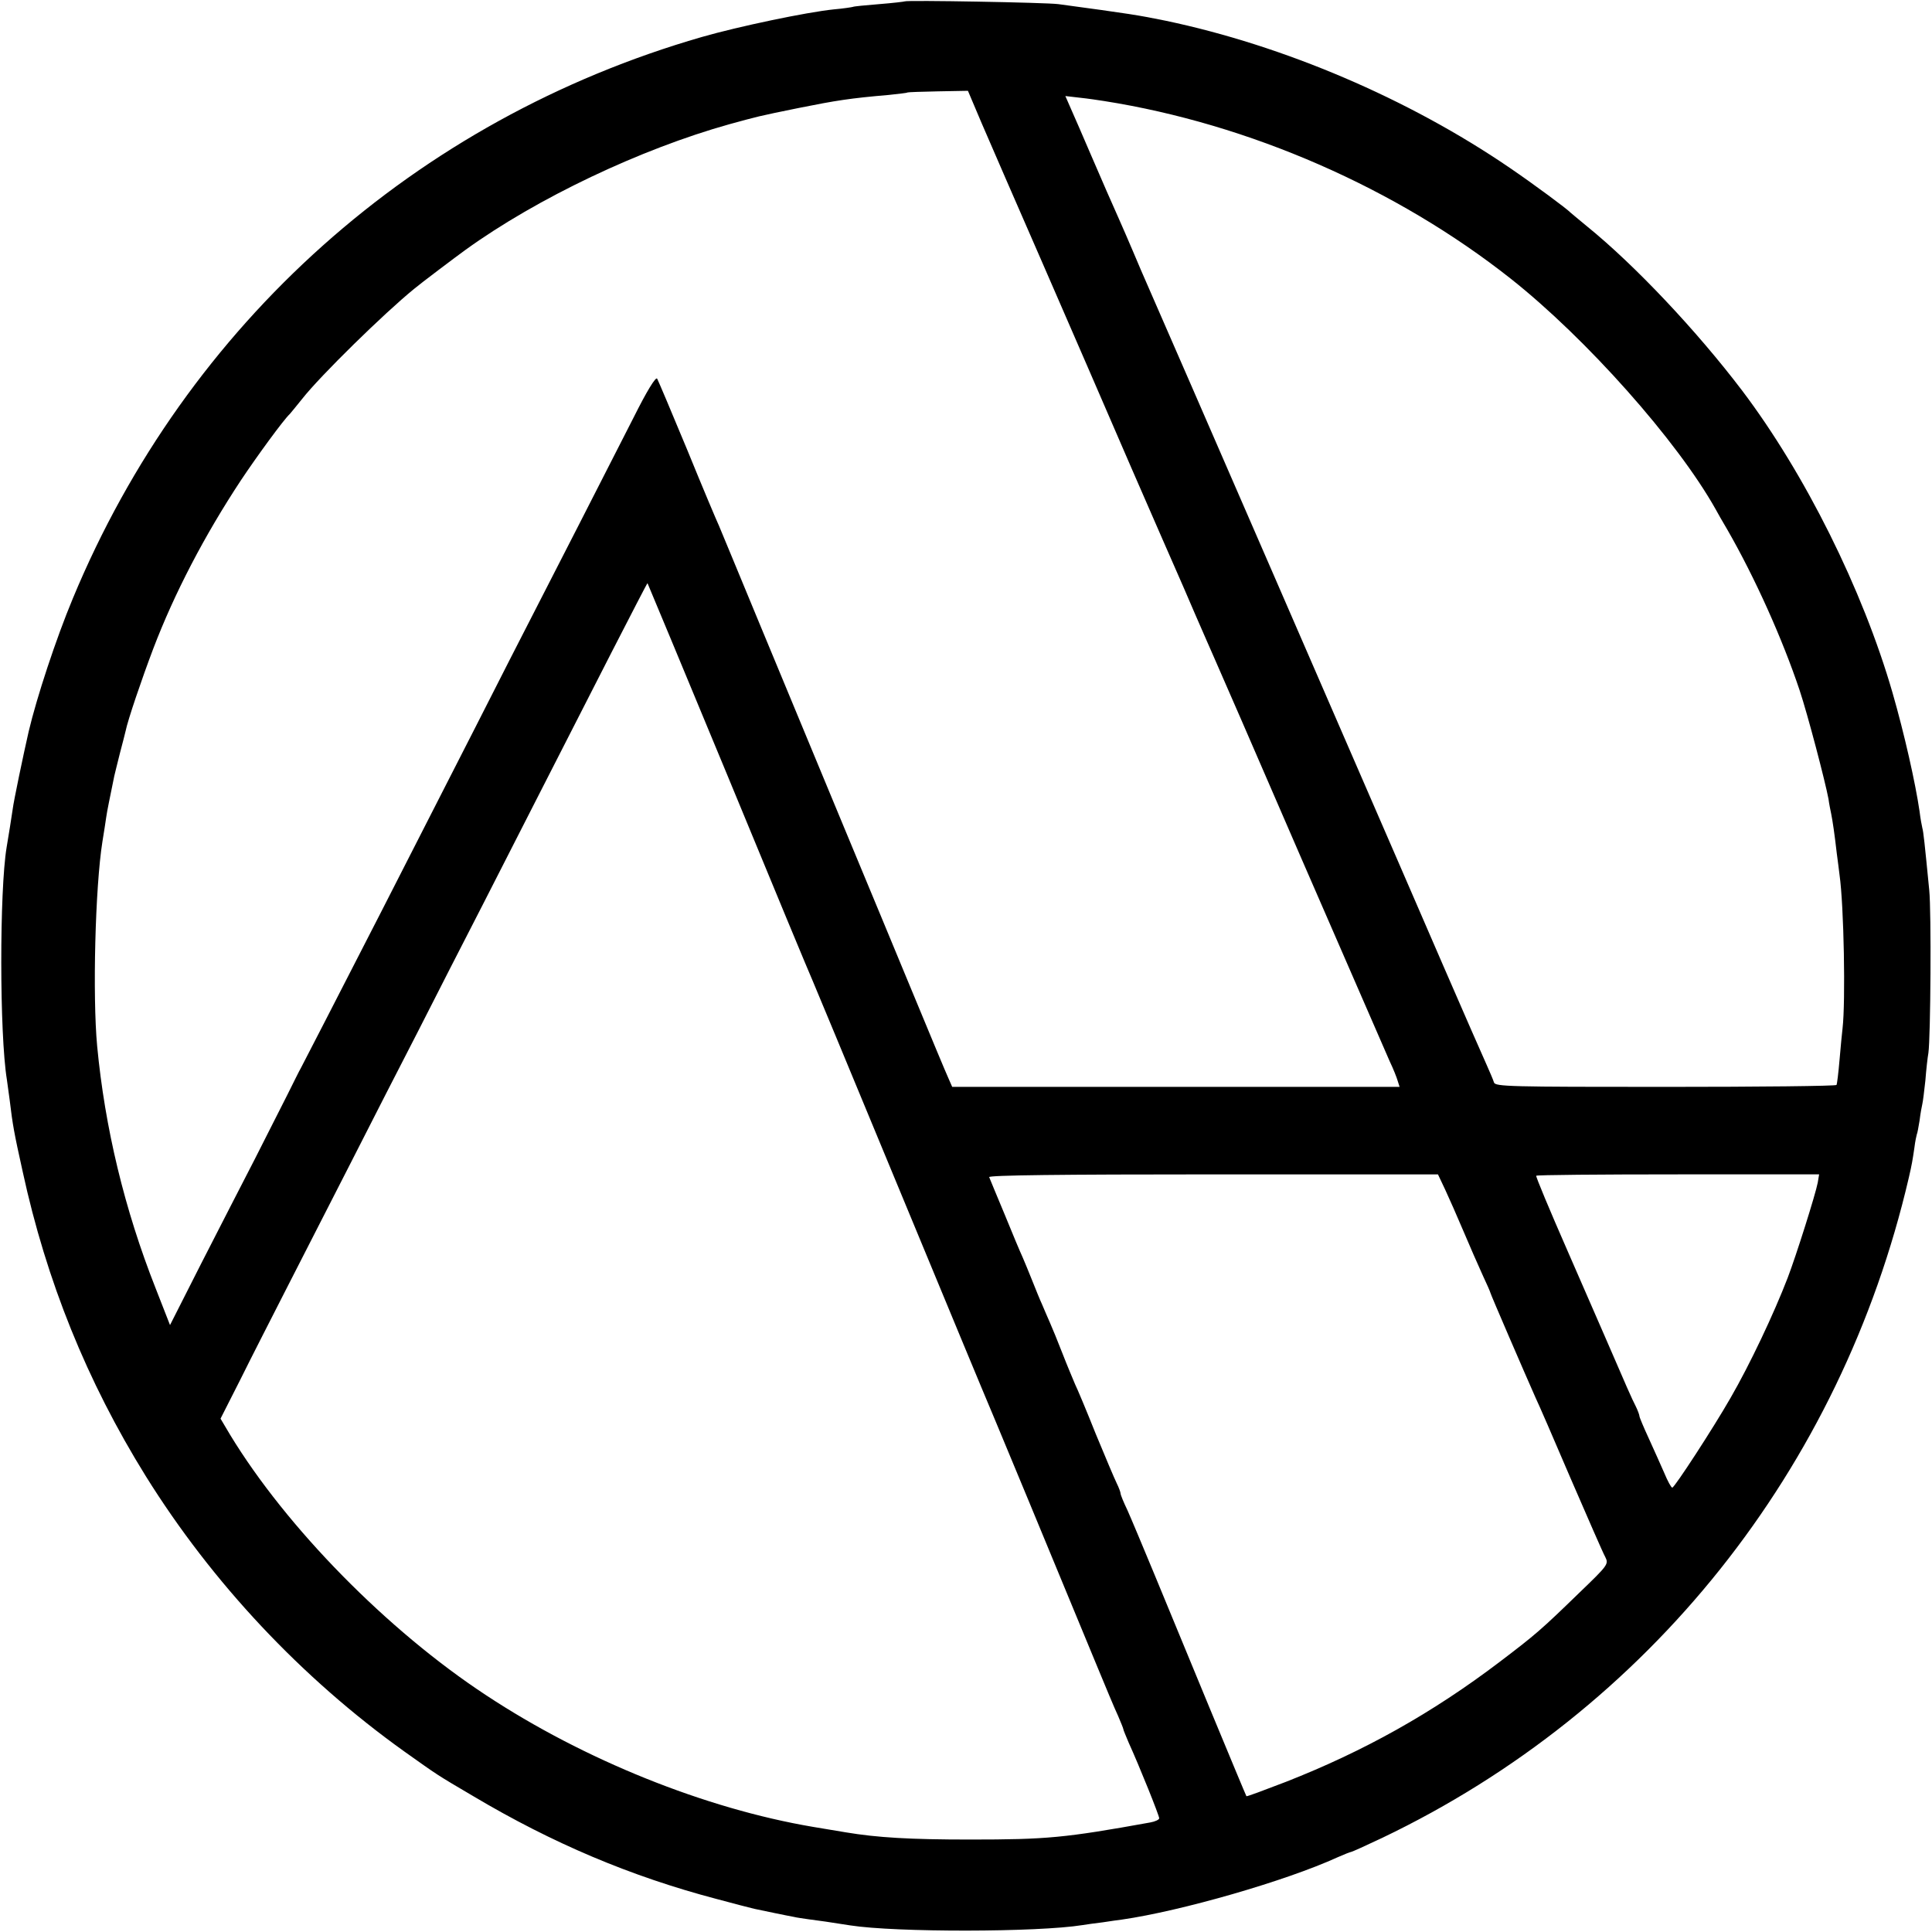 <?xml version="1.0" standalone="no"?>
<!DOCTYPE svg PUBLIC "-//W3C//DTD SVG 20010904//EN"
 "http://www.w3.org/TR/2001/REC-SVG-20010904/DTD/svg10.dtd">
<svg version="1.0" xmlns="http://www.w3.org/2000/svg"
 width="700pt" height="700pt" viewBox="0 0 700 700"
 preserveAspectRatio="xMidYMid meet">
<g transform="translate(0,700) scale(0.1,-0.1)"
fill="#000000" stroke="none">
<path d="M3278 6995 c-1 -1 -43 -6 -93 -10 -49 -4 -92 -8 -95 -10 -3 -1 -34
-6 -69 -9 -98 -10 -346 -62 -478 -100 -1037 -299 -1866 -1039 -2279 -2034 -61
-146 -131 -359 -160 -482 -19 -83 -55 -255 -58 -282 -5 -33 -14 -92 -22 -138
-26 -156 -26 -677 1 -842 2 -13 6 -45 10 -73 11 -92 16 -119 47 -259 86 -397
233 -761 446 -1104 241 -387 565 -732 937 -998 124 -88 114 -82 250 -162 286
-170 569 -290 880 -372 63 -17 125 -33 138 -36 33 -7 119 -25 142 -29 11 -3
36 -6 55 -9 32 -4 82 -11 150 -22 167 -26 681 -25 842 1 13 2 46 7 73 10 28 4
59 9 70 10 215 31 594 140 782 226 23 10 45 19 48 19 3 0 54 23 113 51 966
462 1662 1335 1908 2392 11 47 14 66 20 107 3 25 8 47 9 50 2 3 6 26 10 50 3
25 8 52 10 60 2 8 7 47 11 85 3 39 8 84 11 100 8 58 11 511 3 590 -17 174 -21
211 -25 225 -2 8 -7 35 -10 60 -15 103 -55 281 -98 430 -108 374 -318 795
-545 1095 -164 216 -388 454 -562 595 -30 25 -57 47 -60 50 -12 13 -132 102
-220 162 -366 250 -818 443 -1247 533 -98 20 -129 25 -388 60 -44 6 -551 15
-557 10z m279 -442 c28 -65 127 -293 221 -508 93 -214 238 -547 321 -740 84
-192 158 -363 166 -380 7 -16 37 -84 65 -150 29 -66 60 -138 70 -160 10 -22
152 -348 315 -725 164 -377 308 -707 320 -735 13 -27 26 -60 29 -71 l7 -22
-811 0 -810 0 -14 32 c-13 29 -50 118 -159 381 -25 61 -124 299 -220 530 -96
231 -234 564 -307 740 -73 176 -138 334 -145 350 -8 17 -60 140 -115 275 -56
135 -105 251 -109 258 -5 8 -37 -44 -85 -140 -43 -84 -132 -259 -198 -388 -66
-129 -179 -350 -251 -490 -71 -140 -180 -354 -242 -475 -62 -121 -162 -317
-222 -435 -170 -332 -284 -553 -293 -570 -5 -8 -26 -51 -48 -95 -22 -44 -76
-150 -119 -235 -44 -85 -131 -255 -194 -378 l-113 -223 -52 133 c-113 286
-184 582 -212 878 -17 183 -7 576 19 740 6 36 12 76 14 90 3 22 13 69 29 148
3 12 12 50 21 85 9 34 18 69 20 78 8 40 58 187 100 298 77 202 186 411 318
611 58 87 155 220 177 240 3 3 23 28 45 55 65 83 298 311 405 398 21 18 155
119 187 142 259 187 634 365 956 455 107 29 95 27 252 59 135 27 185 35 325
47 36 4 66 7 68 9 1 1 51 3 110 4 l109 2 50 -118z m443 81 c527 -83 1059 -316
1474 -644 273 -216 603 -587 742 -835 6 -11 25 -45 43 -75 100 -174 199 -395
261 -580 30 -90 93 -331 105 -395 2 -16 7 -41 10 -55 5 -25 12 -72 20 -142 3
-24 8 -59 10 -78 16 -113 22 -459 11 -555 -2 -16 -7 -68 -11 -115 -4 -47 -9
-88 -11 -91 -2 -4 -281 -7 -619 -7 -565 0 -617 1 -622 16 -3 10 -16 40 -28 67
-29 63 -277 635 -320 735 -39 91 -853 1964 -900 2070 -18 41 -45 103 -59 137
-15 35 -38 89 -52 120 -35 79 -49 110 -104 238 -26 61 -57 132 -69 159 l-21
48 52 -6 c29 -3 69 -9 88 -12z m-1360 -2454 c160 -388 297 -718 305 -735 13
-30 68 -163 415 -1000 100 -242 188 -453 195 -470 13 -29 298 -716 417 -1005
33 -80 68 -164 79 -187 10 -24 19 -45 19 -48 0 -3 9 -24 19 -48 40 -88 111
-265 111 -275 0 -5 -15 -12 -32 -15 -310 -56 -375 -62 -653 -62 -219 0 -336 7
-450 26 -33 5 -87 15 -120 20 -389 66 -828 242 -1184 477 -356 234 -722 606
-927 943 l-35 59 72 142 c39 79 118 233 174 343 56 110 160 313 230 450 70
138 179 351 243 475 63 124 166 326 230 450 63 124 165 324 227 445 62 121
170 333 241 472 71 138 129 251 130 250 1 -1 133 -319 294 -707z m2596 -1490
c14 -30 44 -98 66 -150 22 -52 53 -123 69 -158 16 -34 29 -64 29 -66 0 -4 128
-300 164 -381 8 -16 65 -147 126 -290 62 -143 118 -272 126 -286 13 -26 11
-29 -94 -130 -139 -135 -159 -152 -288 -250 -245 -186 -492 -324 -775 -435
-78 -30 -142 -54 -143 -52 -3 4 -236 567 -333 803 -41 99 -85 204 -98 233 -14
29 -25 56 -25 61 0 4 -6 21 -14 37 -8 16 -42 97 -76 179 -33 83 -67 164 -75
180 -7 17 -28 66 -45 110 -17 44 -38 95 -46 113 -8 17 -20 47 -28 65 -8 17
-24 57 -36 87 -12 30 -28 69 -35 85 -8 17 -37 86 -65 155 -29 69 -54 130 -56
135 -3 7 262 10 811 10 l815 0 26 -55z m1350 25 c-8 -42 -78 -264 -109 -345
-50 -130 -137 -314 -207 -435 -63 -110 -203 -325 -211 -325 -4 0 -17 24 -29
53 -12 28 -38 85 -56 125 -19 41 -34 77 -34 81 0 4 -6 21 -14 37 -13 25 -32
68 -114 258 -9 21 -69 158 -133 305 -64 146 -115 268 -113 271 1 3 232 5 514
5 l511 0 -5 -30z"/>
</g>
</svg>
